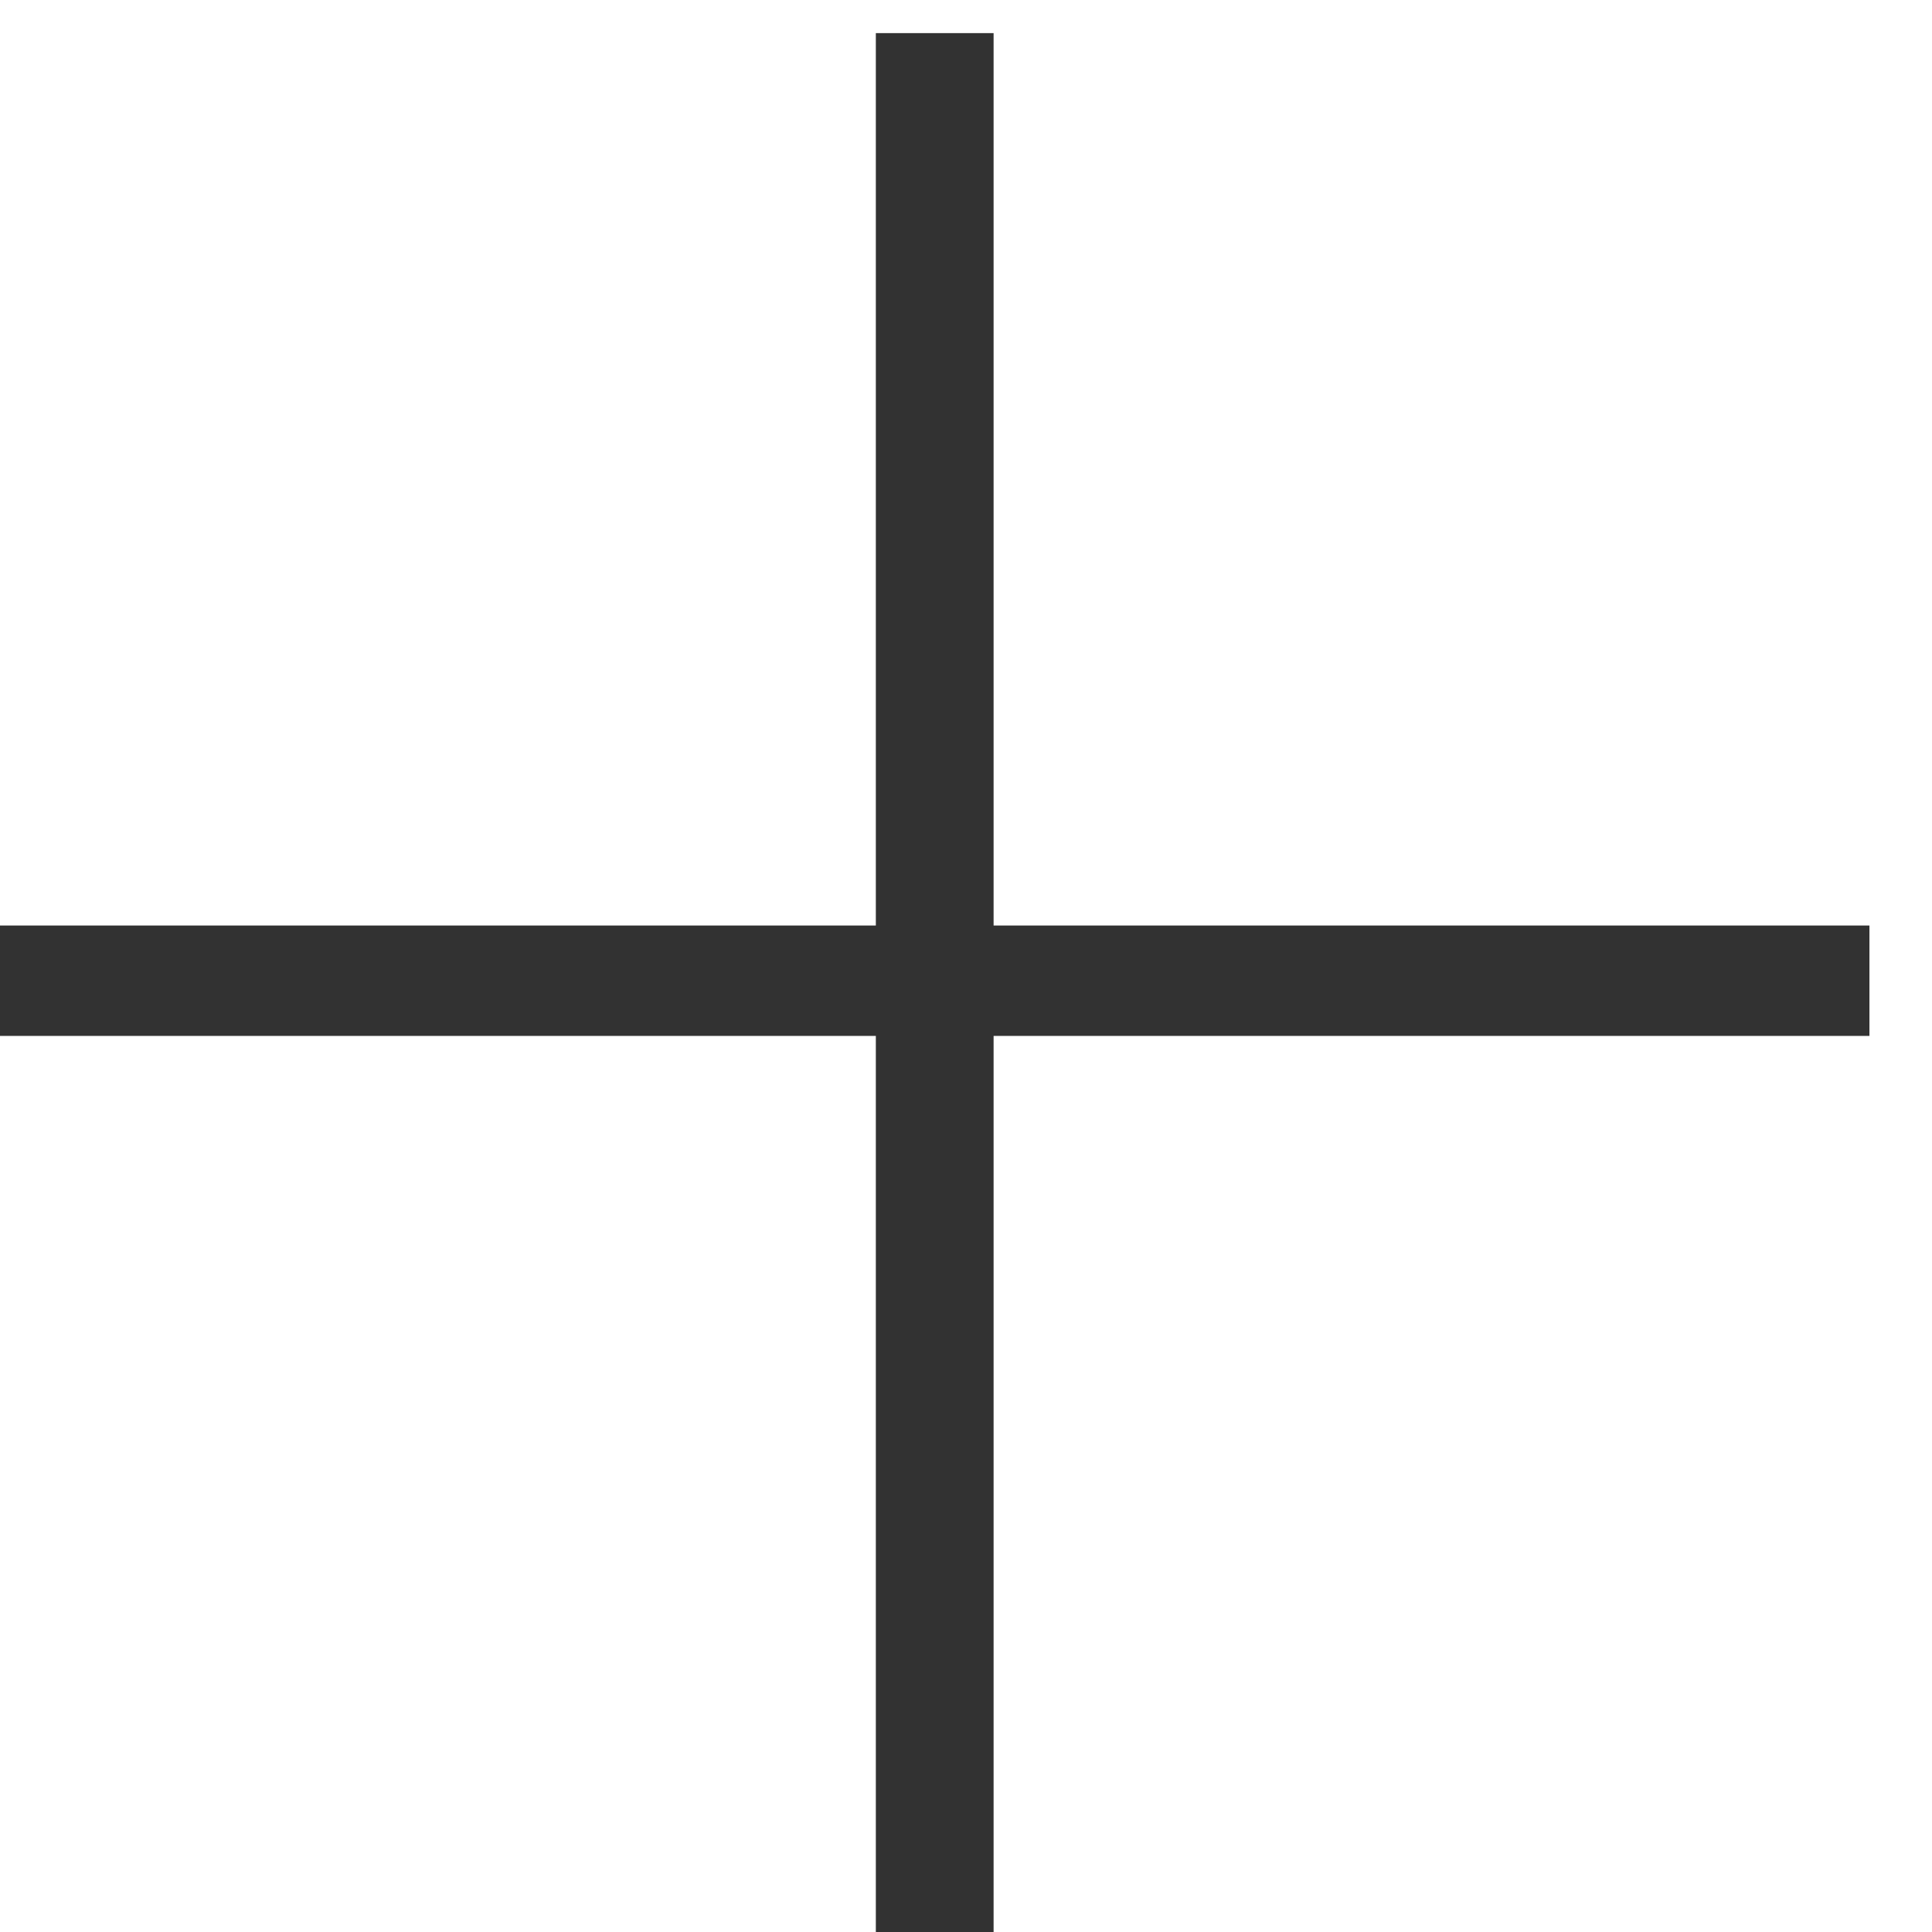 <svg width="21" height="21" viewBox="0 0 21 21" fill="none" xmlns="http://www.w3.org/2000/svg">
<path d="M9.52 0.36H10.8V10.06H20.32V11.26H10.8V21H9.52V11.26H0V10.06H9.52V0.36Z" fill="#323232"/>
</svg>
